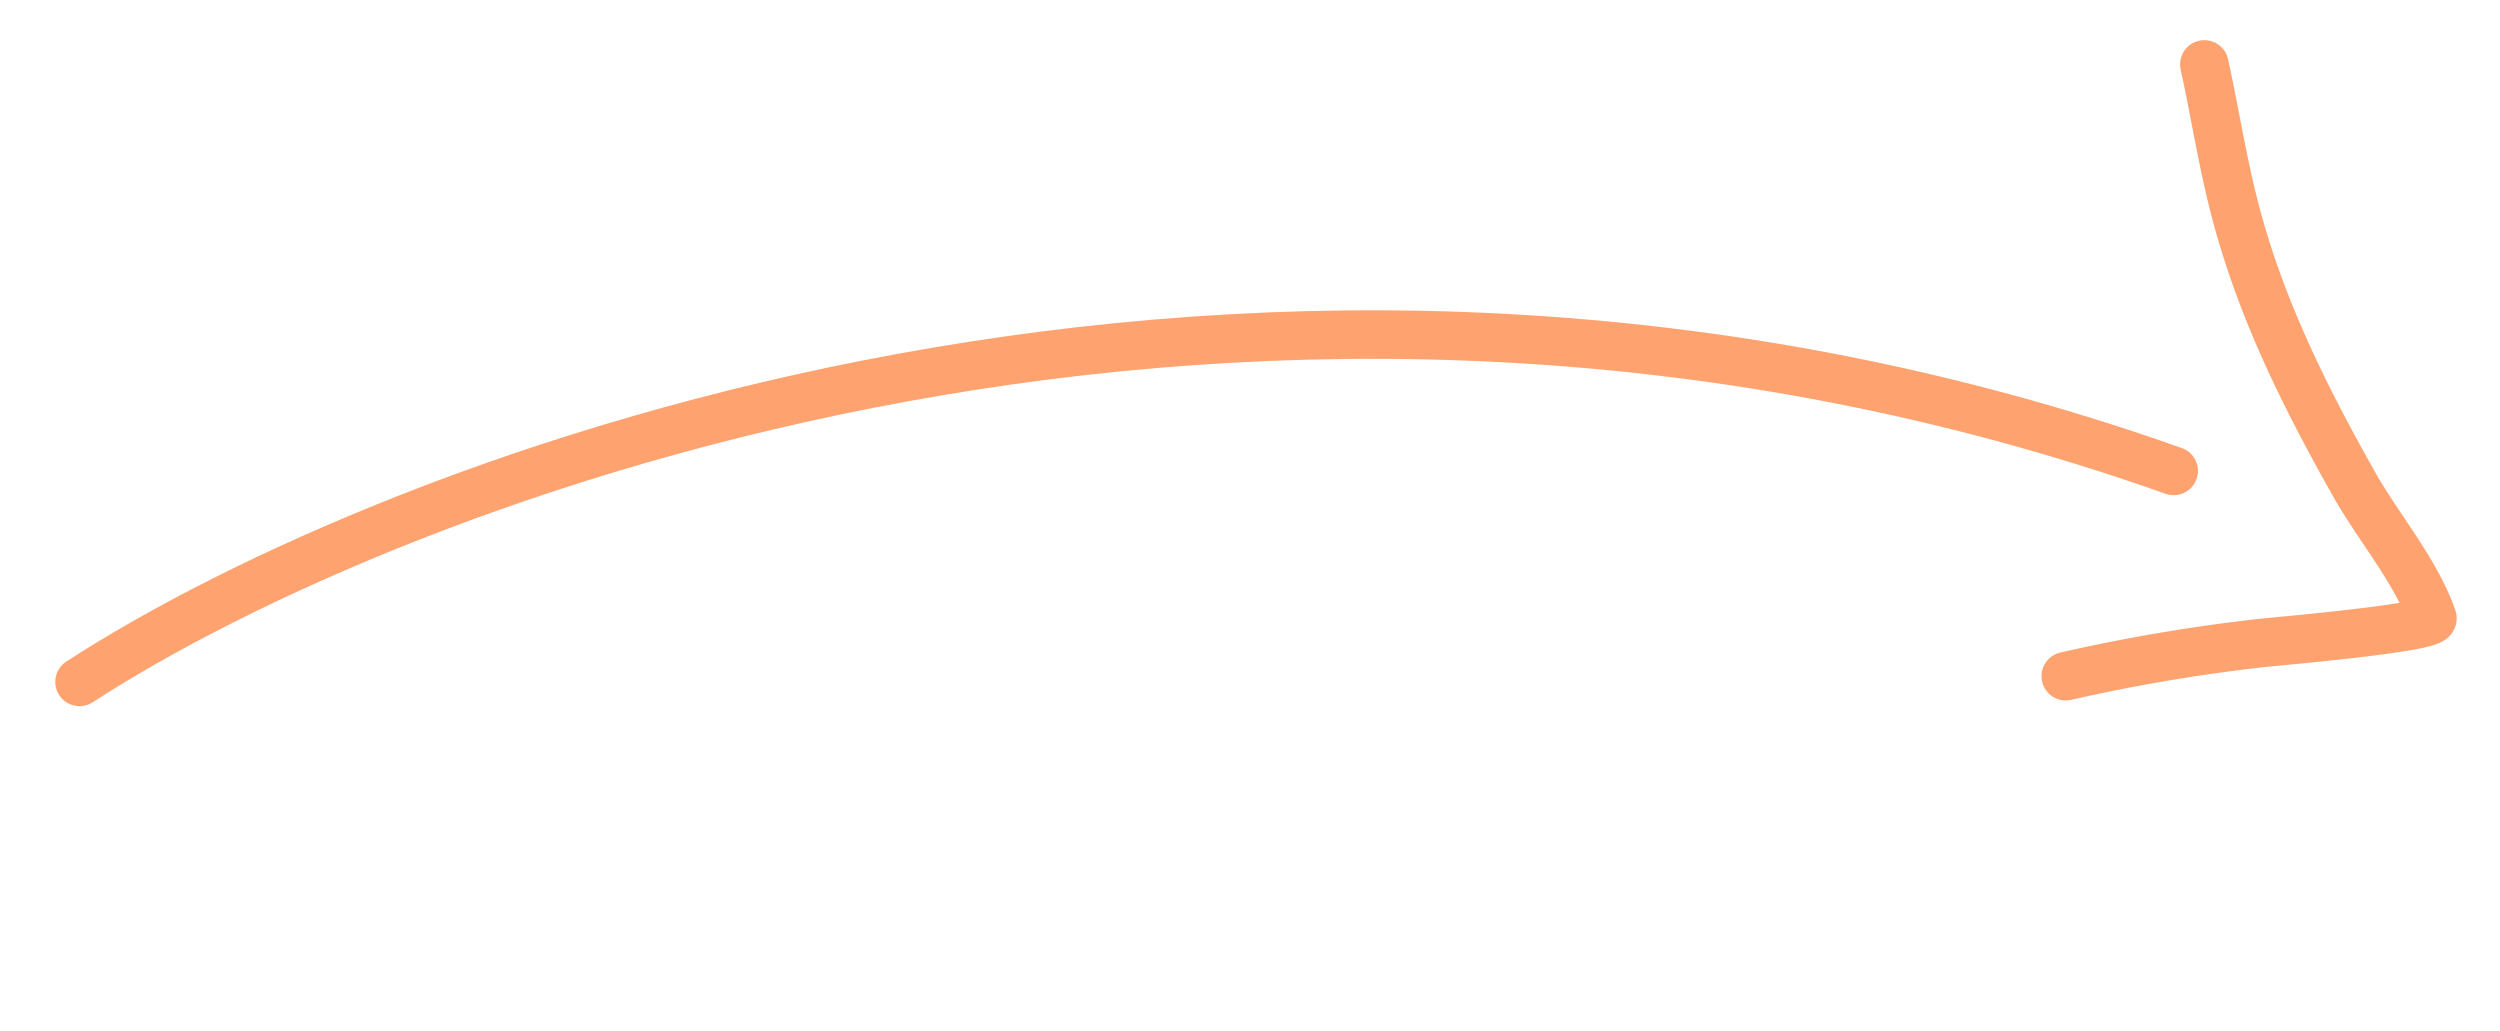 <?xml version="1.0" encoding="UTF-8"?> <svg xmlns="http://www.w3.org/2000/svg" width="80" height="33" fill="none" viewBox="0 0 80 33"><g stroke="#FEA36F" stroke-linecap="round" stroke-miterlimit="10" stroke-width="1.553" clip-path="url(#a)"><path d="M2.545 21.82c10.136-6.576 37.73-17.132 67.013-6.751"></path><path d="M66.105 21.638a56.898 56.898 0 0 1 6.17-1.052c.488-.058 5.67-.495 5.561-.808-.519-1.498-1.718-2.888-2.495-4.266-1.59-2.817-2.982-5.61-3.806-8.737-.412-1.565-.652-3.15-.995-4.713"></path></g><defs><clipPath id="a"><path fill="#fff" d="M0 12 75.854.39l3.222 20.257-75.854 11.61z"></path></clipPath></defs></svg> 